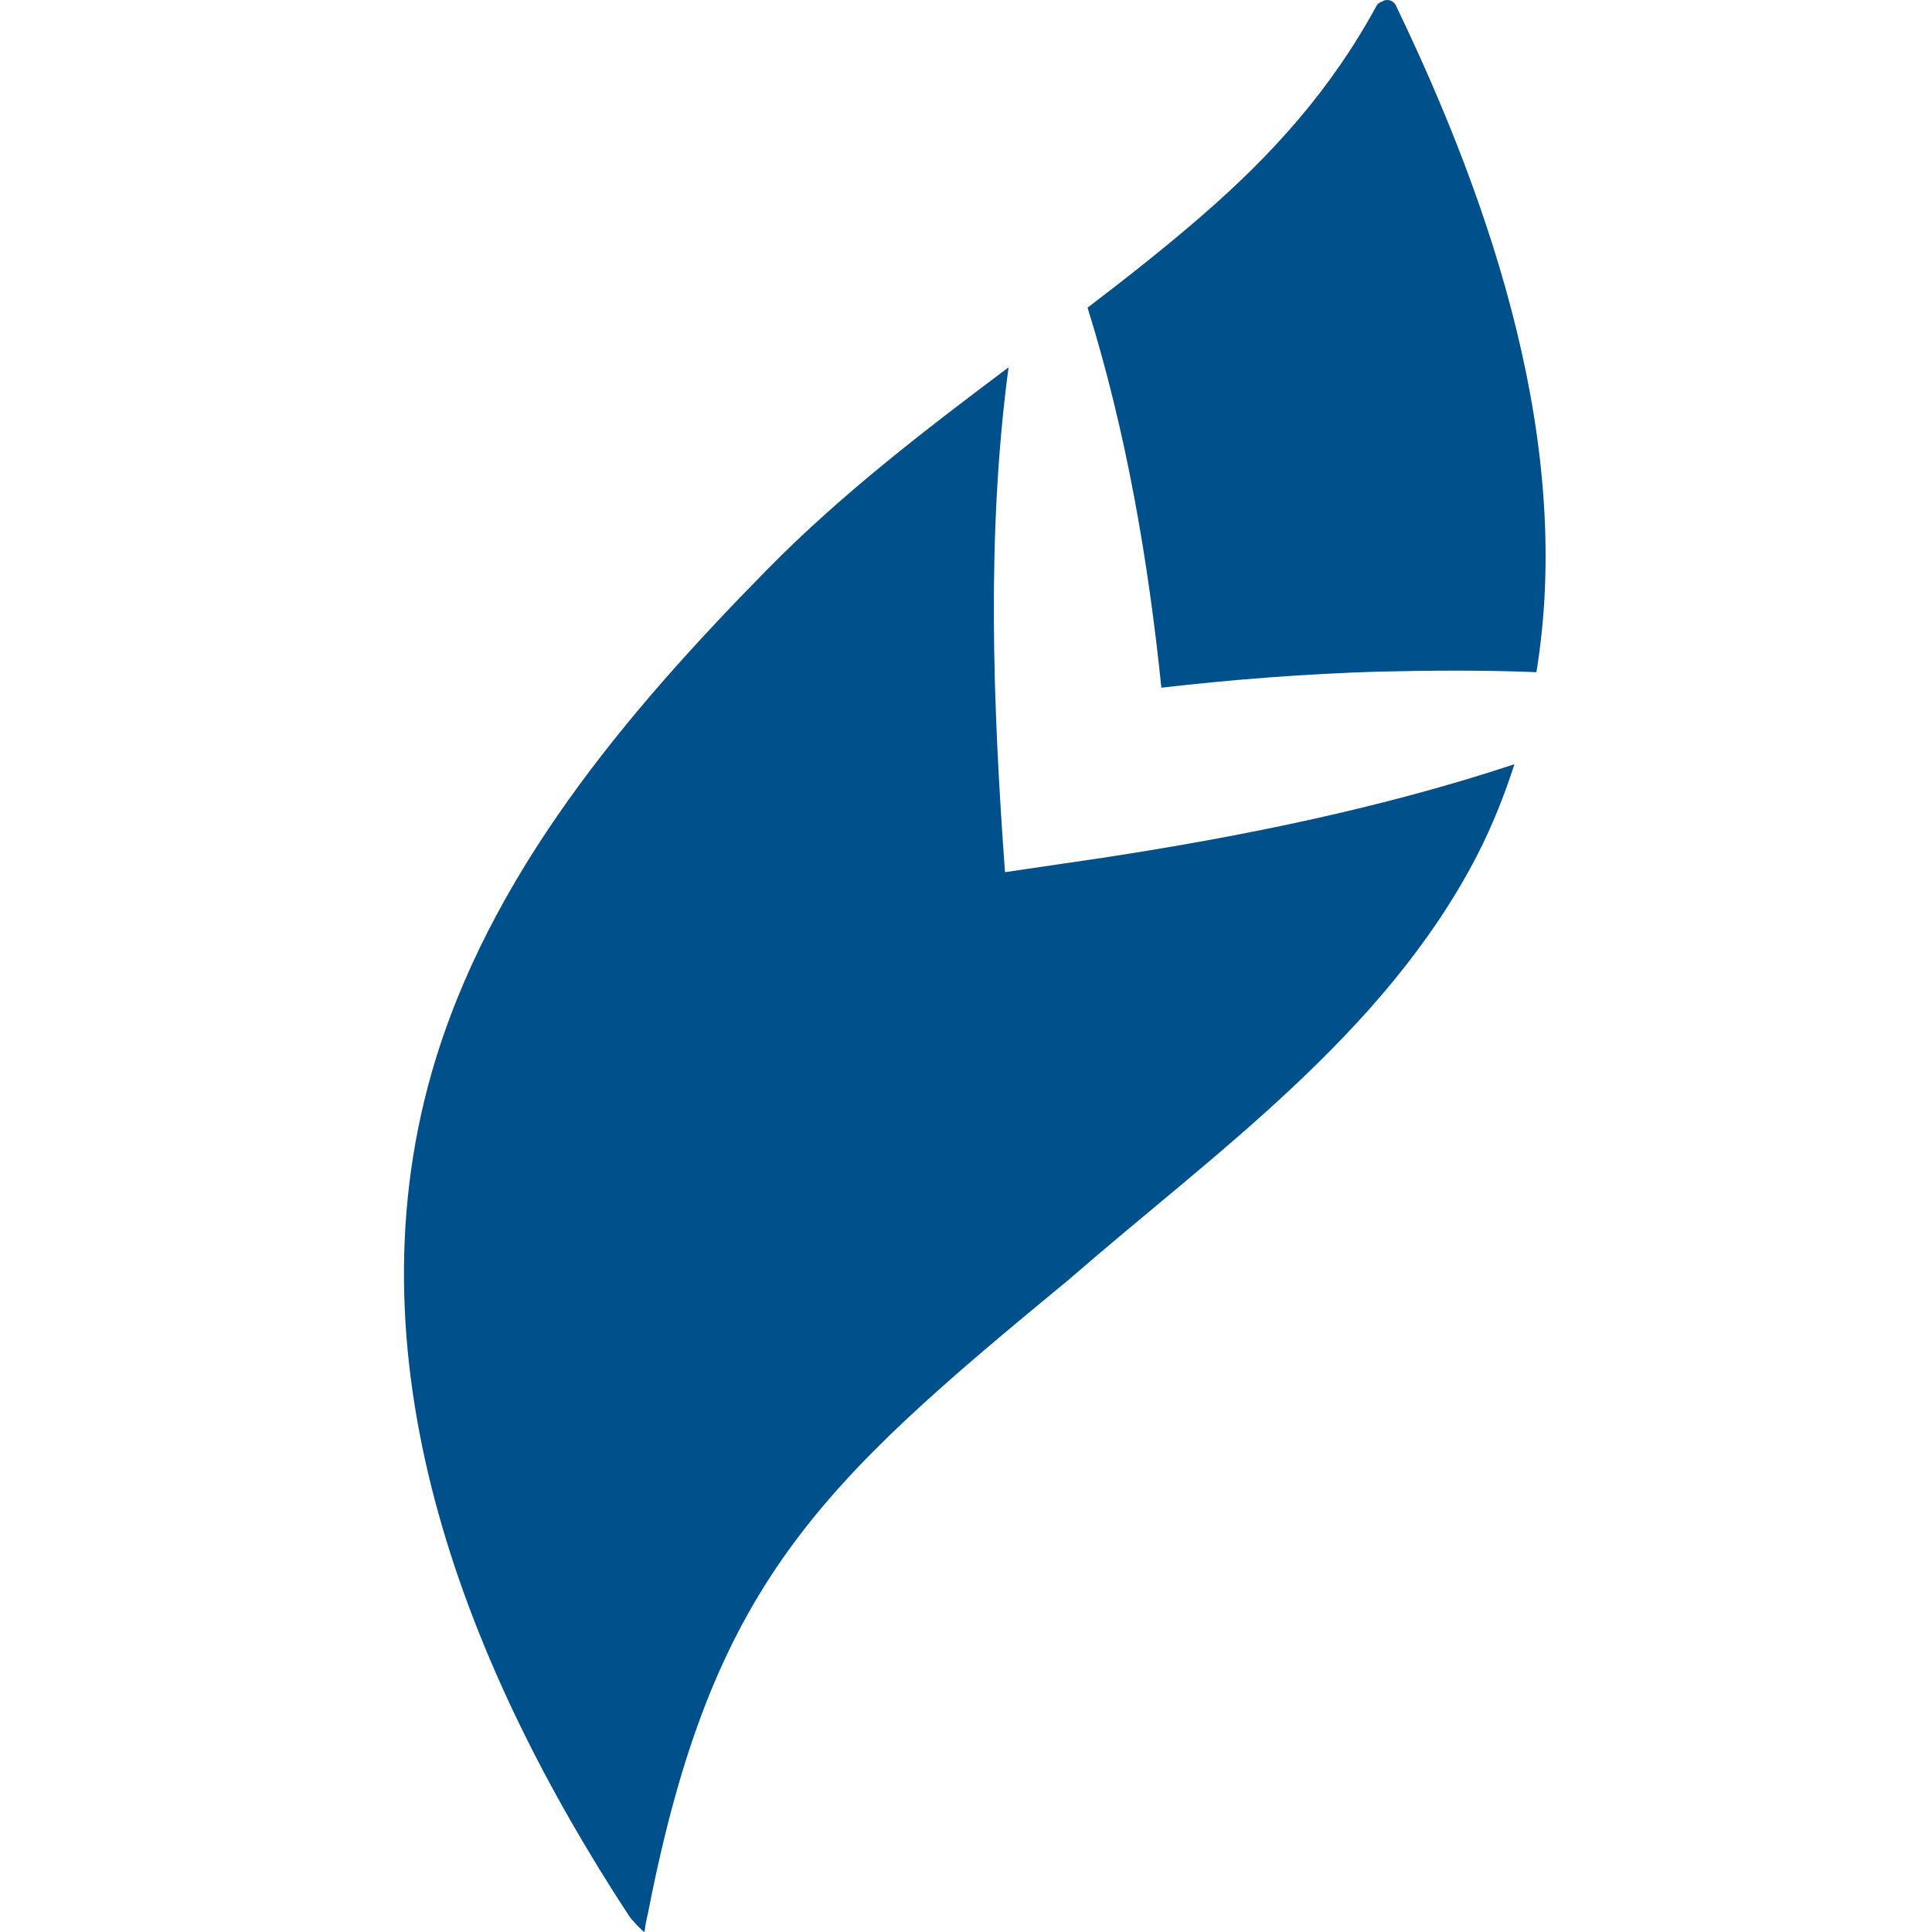 <svg width="110" height="110" viewBox="0 0 110 110" fill="none" xmlns="http://www.w3.org/2000/svg">
    <style>
        path { fill: #00508B; }
        @media (prefers-color-scheme: dark) {
            path { fill: #ffffff; }
        }
    </style>
    <path d="M79.476 0.313C79.364 0.08 79.1 -0.052 78.836 0.019C78.785 0.029 78.755 0.06 78.714 0.08C78.562 0.121 78.43 0.212 78.359 0.354C75.79 5.088 72.44 8.799 68.47 12.246C66.358 14.081 64.155 15.815 61.921 17.518C64.134 24.615 65.373 31.884 66.124 39.153C70.206 38.687 74.328 38.362 78.491 38.24C81.486 38.169 84.481 38.149 87.476 38.271C89.578 25.456 85.04 11.871 79.476 0.313ZM57.22 49.646C56.52 40.065 56.164 30.353 57.423 20.914C52.661 24.493 47.91 28.122 43.656 32.452C35.696 40.552 27.807 49.808 24.578 61.072C19.766 77.922 26.66 95.106 35.818 109.087C35.96 109.31 36.65 110.029 36.691 109.999C36.772 109.391 36.884 108.995 36.914 108.823C40.569 90.138 46.631 84.572 60.845 72.863C69.069 65.705 78.806 58.922 84.095 48.713C84.969 47.01 85.659 45.266 86.227 43.512C78.684 46.006 70.764 47.618 62.815 48.835L57.23 49.656L57.22 49.646Z" fill="nonzero"/>
</svg>
